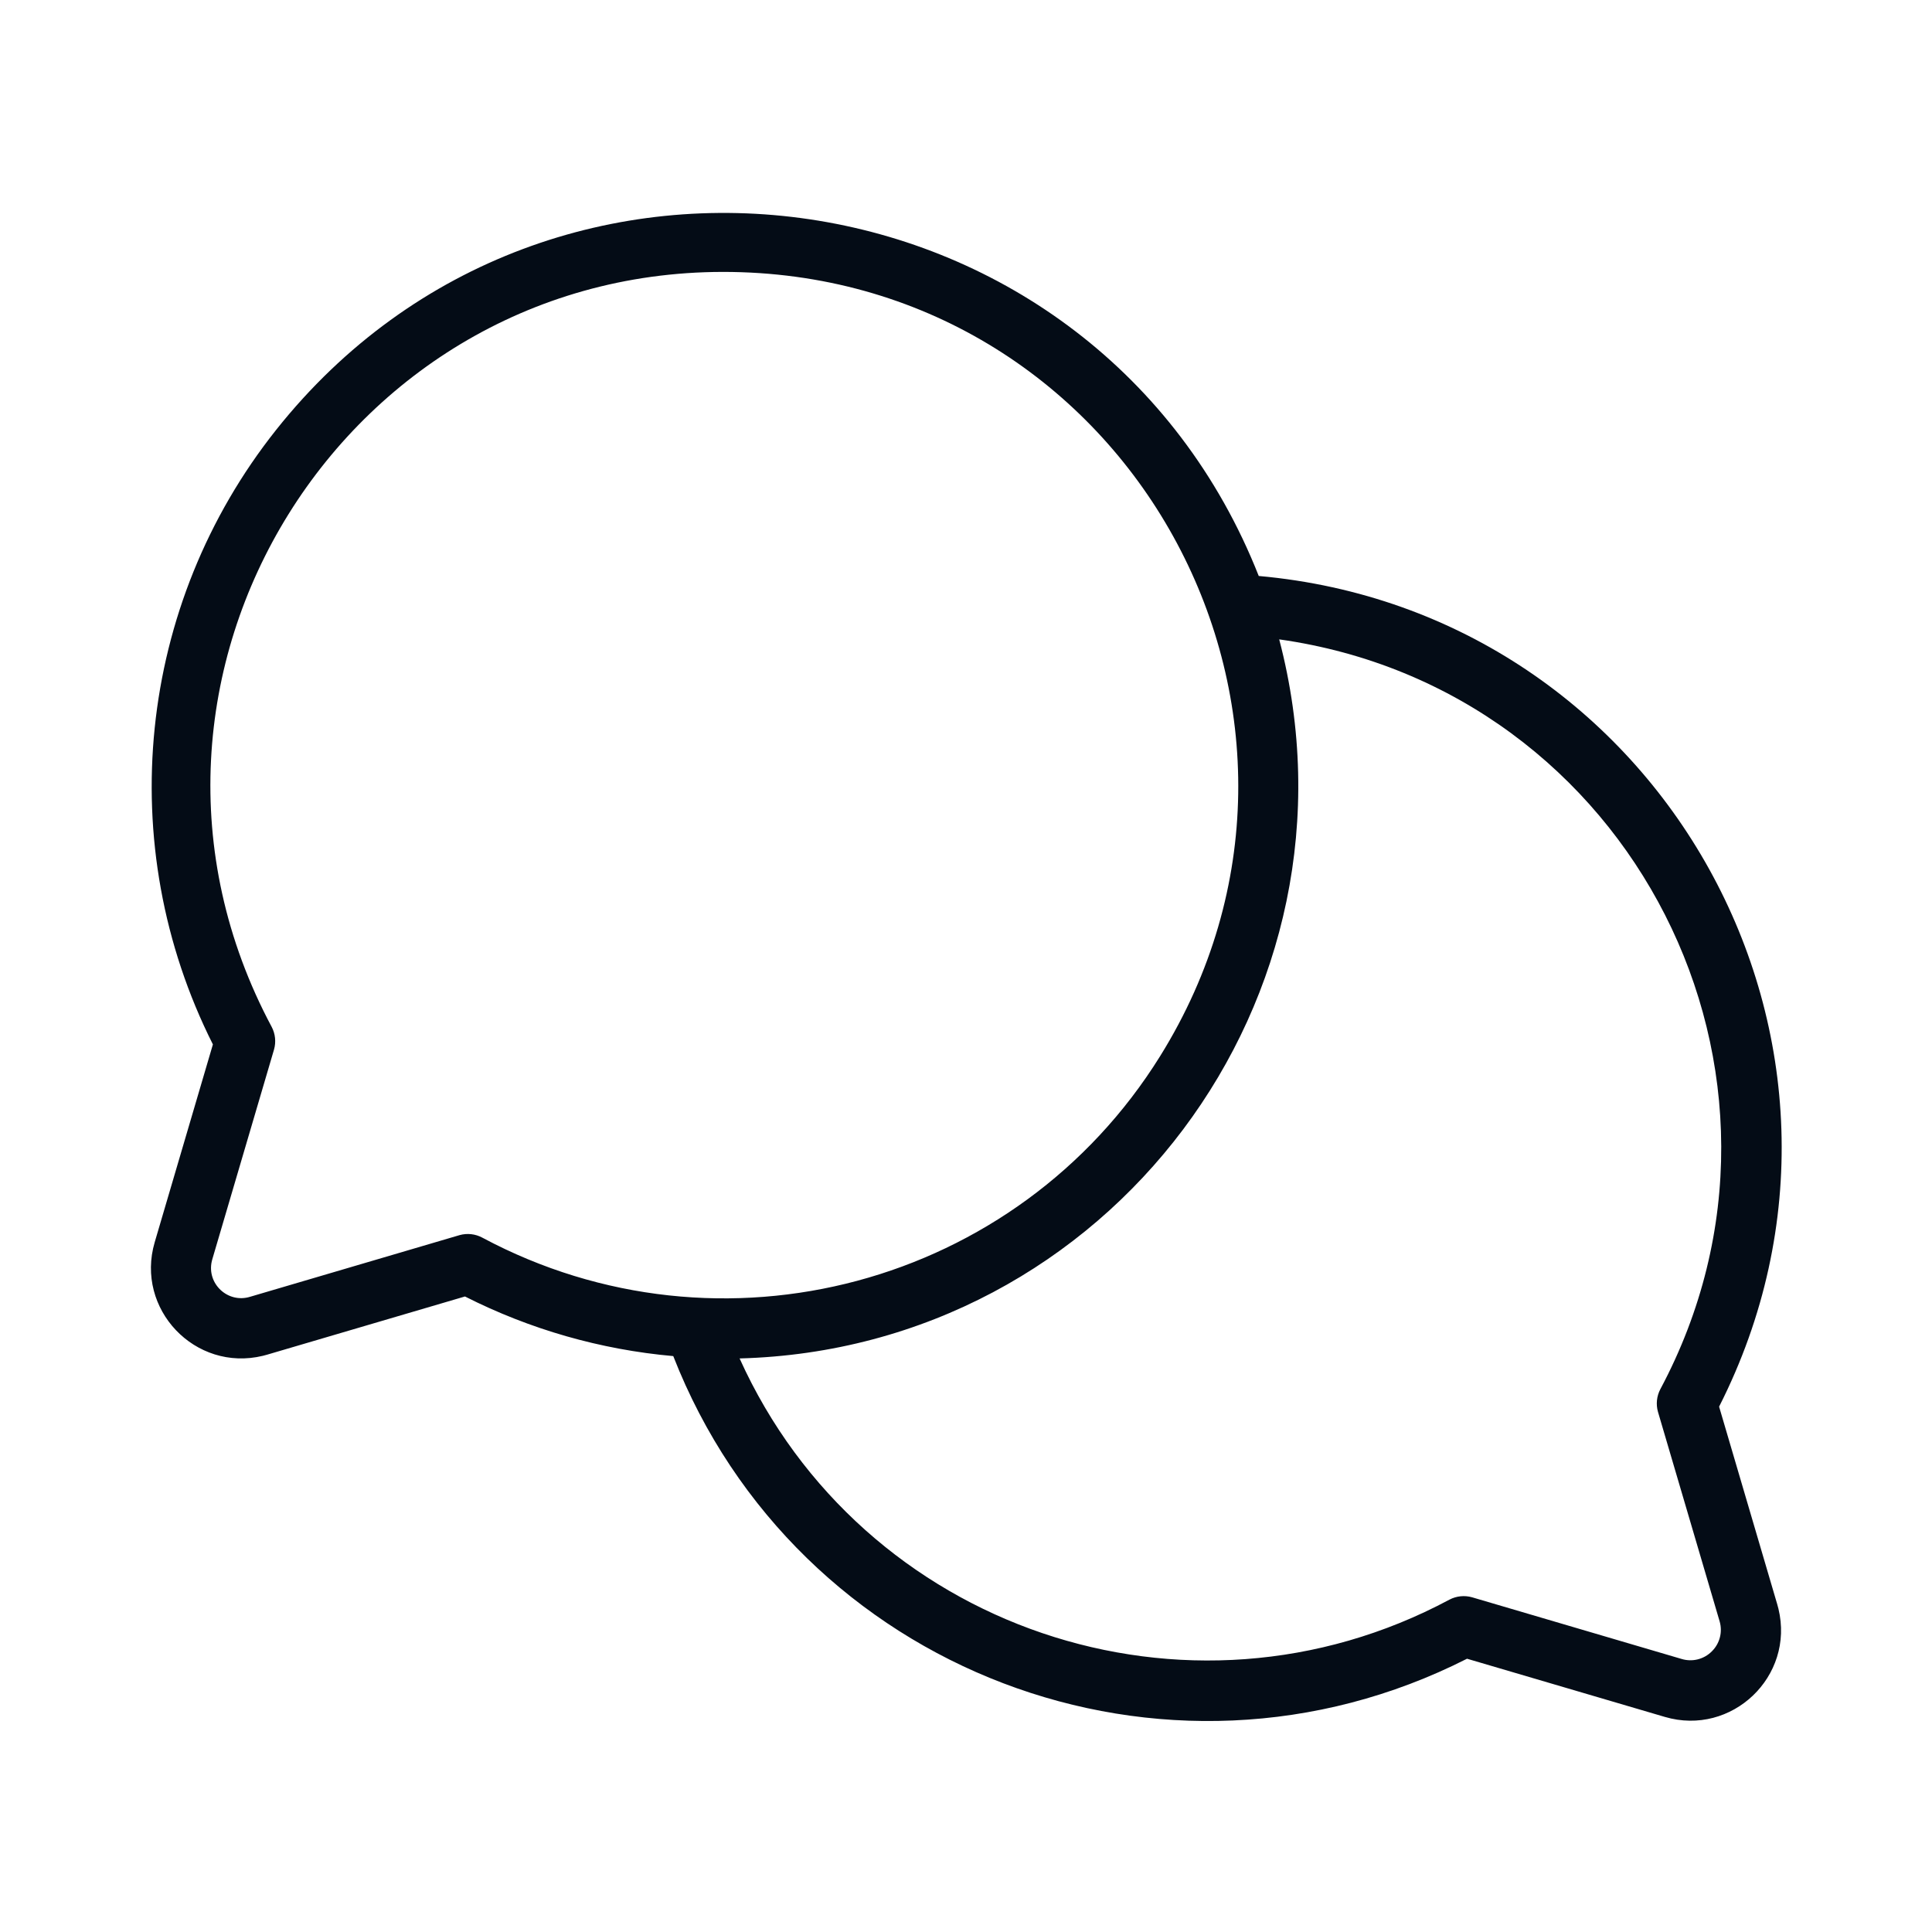 <?xml version="1.0" encoding="UTF-8"?> <svg xmlns="http://www.w3.org/2000/svg" viewBox="0 0 256.00 256.00" data-guides="{&quot;vertical&quot;:[],&quot;horizontal&quot;:[]}"><defs></defs><path fill="#040c16" stroke="none" fill-opacity="1" stroke-width="1" stroke-opacity="1" color="rgb(51, 51, 51)" id="tSvgd7b7110b88" title="Path 1" d="M227.79 186.39C252.1 138.452 220.325 81.117 166.79 76.32C145.305 21.903 72.969 11.151 36.585 56.966C18.167 80.157 14.899 111.935 28.21 138.39C25.64 147.127 23.07 155.863 20.5 164.6C17.892 173.462 25.855 181.824 34.833 179.652C35.023 179.606 35.212 179.555 35.4 179.5C44.137 176.93 52.873 174.36 61.61 171.79C70.224 176.154 79.591 178.836 89.21 179.69C105.551 221.492 154.367 240.103 194.39 219.79C203.127 222.36 211.863 224.93 220.6 227.5C229.462 230.108 237.824 222.145 235.652 213.167C235.606 212.977 235.555 212.788 235.5 212.6C232.93 203.863 230.36 195.127 227.79 186.39M60.9 163.66C51.647 166.383 42.393 169.107 33.14 171.83C30.197 172.736 27.377 170.117 28.064 167.115C28.086 167.019 28.111 166.924 28.14 166.83C30.863 157.577 33.587 148.323 36.31 139.07C36.595 138.067 36.484 136.993 36 136.07C11.337 89.898 45.906 34.342 98.224 36.069C150.542 37.796 181.37 95.512 153.715 139.957C134.79 170.373 95.512 180.889 63.92 164C62.995 163.5 61.913 163.378 60.9 163.66ZM226.82 218.82C225.774 219.868 224.236 220.252 222.82 219.82C213.567 217.097 204.313 214.373 195.06 211.65C194.057 211.365 192.983 211.476 192.06 211.96C157.365 230.53 114.199 215.863 98 180C146.971 178.706 181.945 132.101 169.5 84.72C216.275 91.31 242.246 142.41 220 184.08C219.516 185.003 219.405 186.077 219.69 187.08C222.413 196.333 225.137 205.587 227.86 214.84C228.274 216.257 227.875 217.787 226.82 218.82Z"></path></svg> 